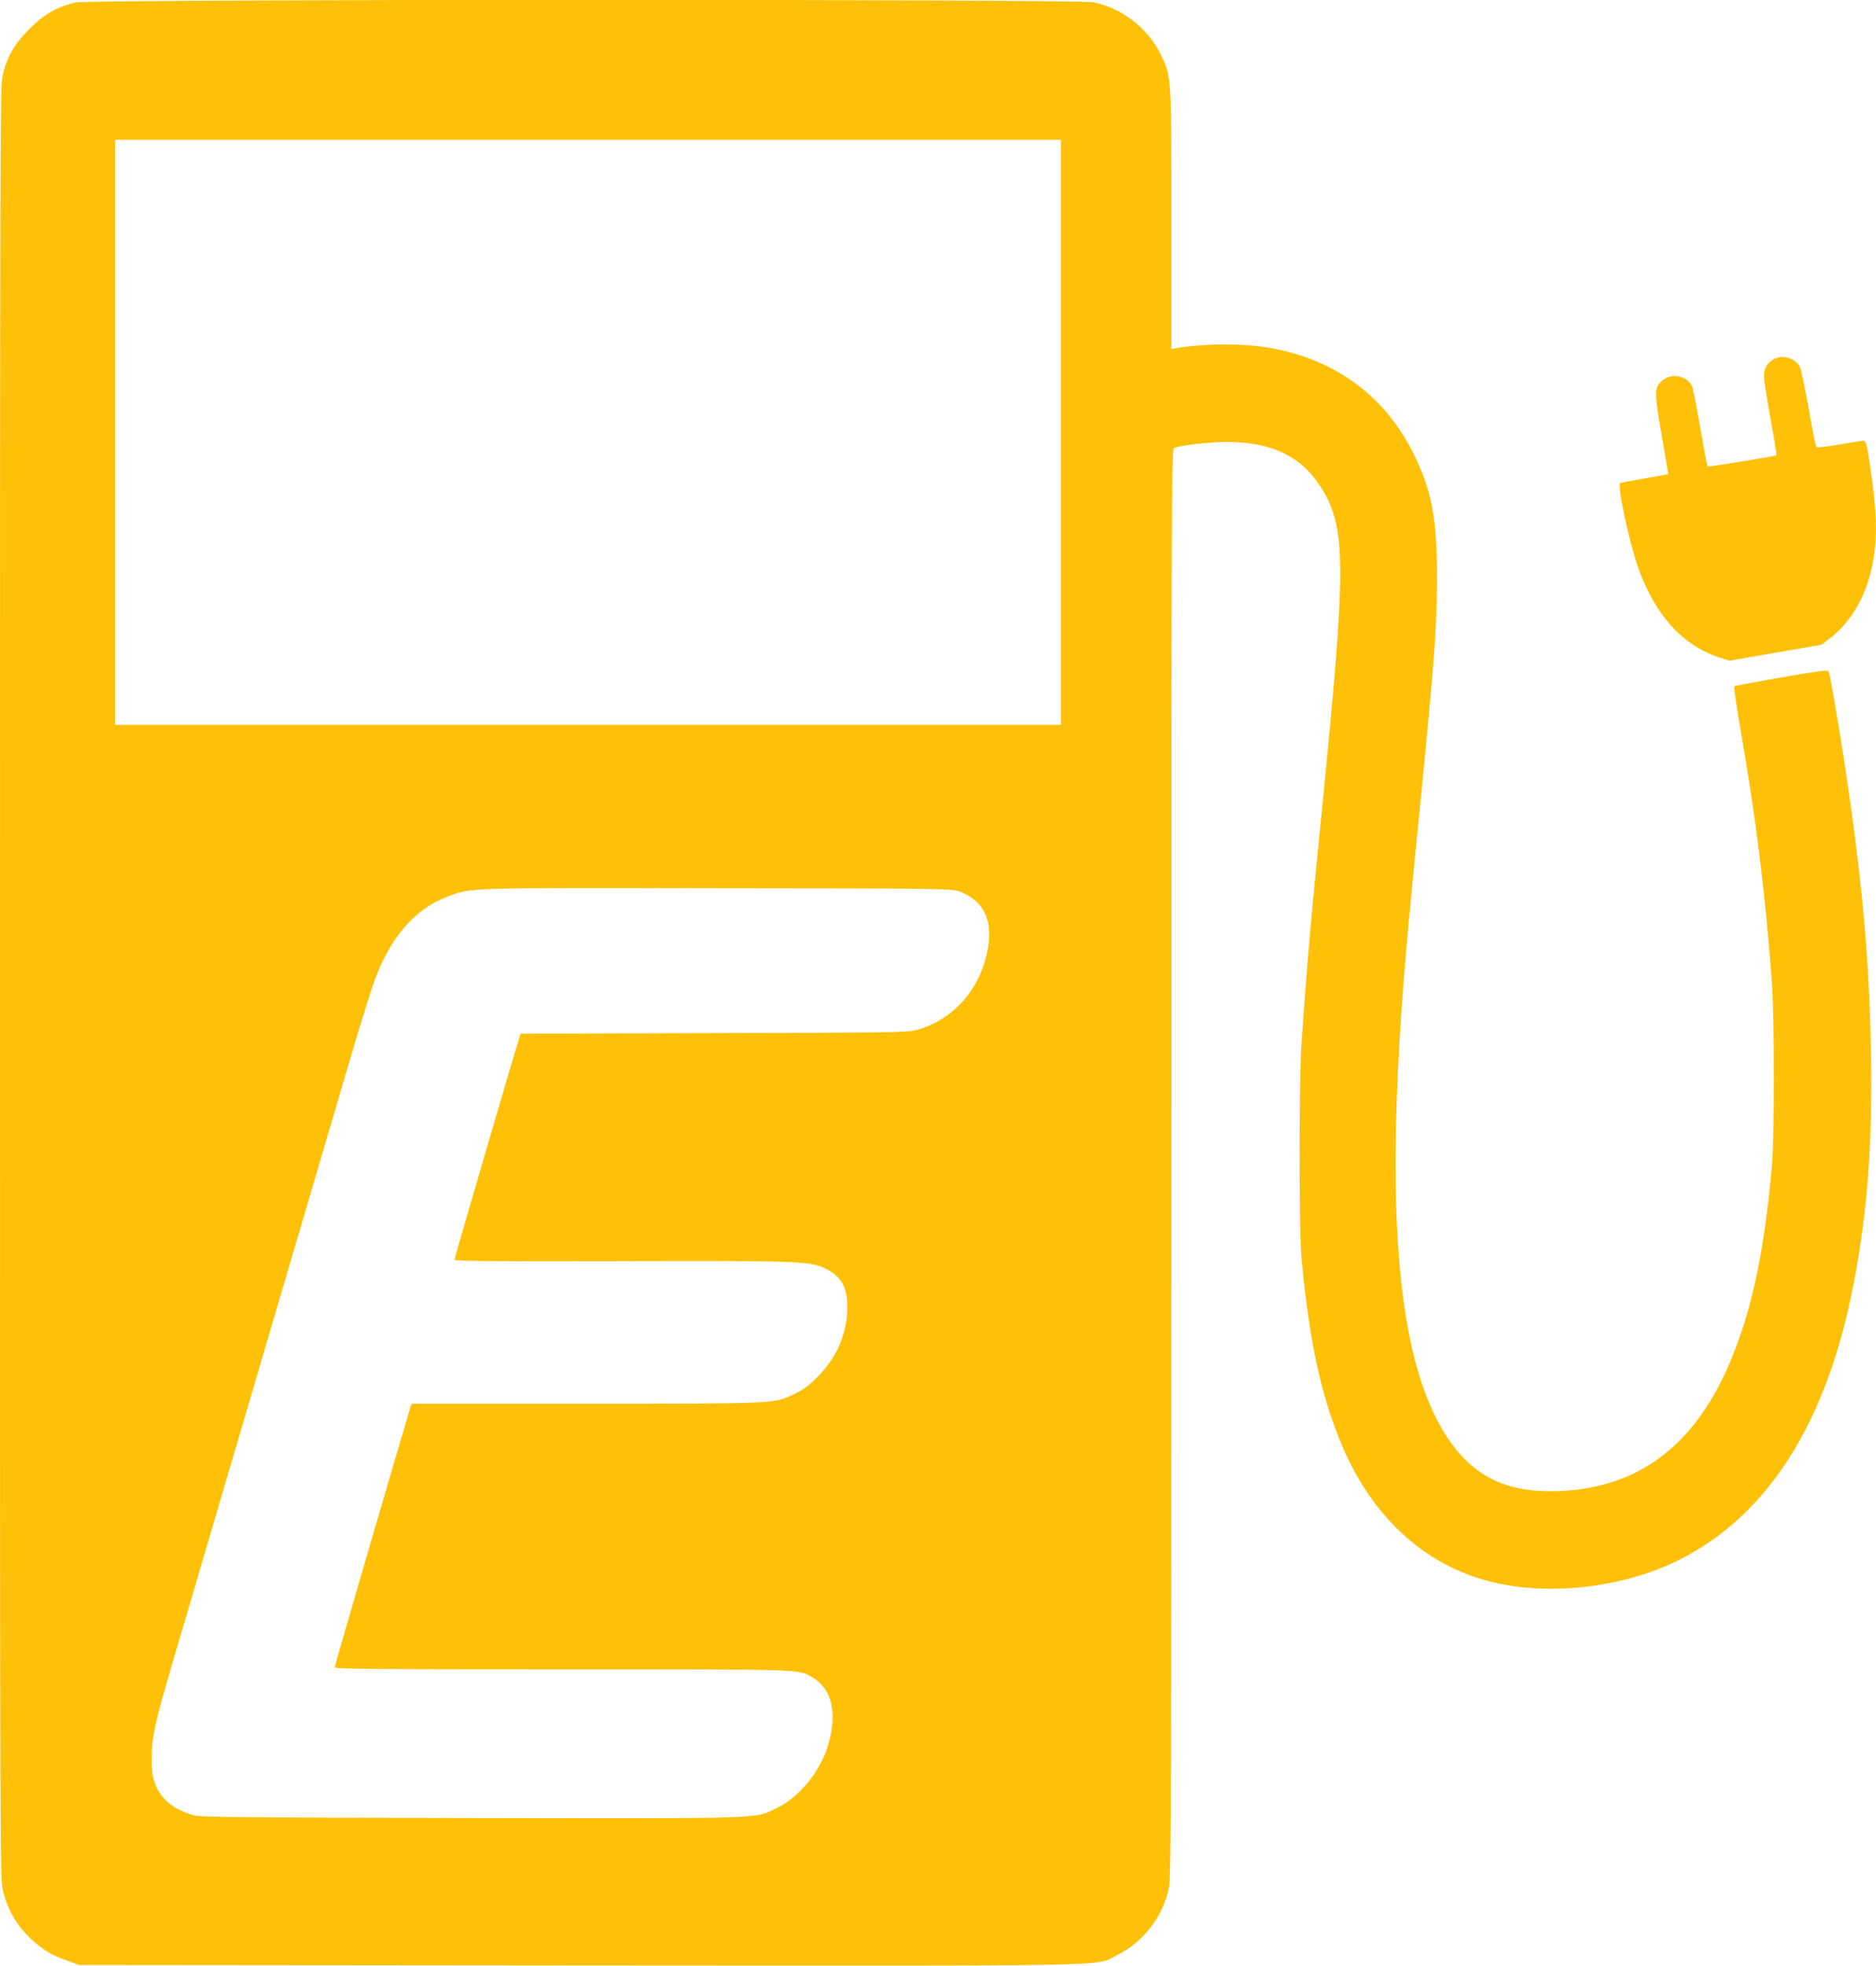 <?xml version="1.0" standalone="no"?>
<!DOCTYPE svg PUBLIC "-//W3C//DTD SVG 20010904//EN"
 "http://www.w3.org/TR/2001/REC-SVG-20010904/DTD/svg10.dtd">
<svg version="1.0" xmlns="http://www.w3.org/2000/svg"
 width="1222pt" height="1280pt" viewBox="0 0 1222 1280"
 preserveAspectRatio="xMidYMid meet">
<g transform="translate(0,1280) scale(0.1,-0.1)"
fill="#ffc107" stroke="none">
<path d="M495 12784 c-118 -25 -208 -76 -305 -174 -97 -97 -147 -185 -174
-307 -15 -65 -16 -608 -16 -5906 0 -5784 0 -5834 20 -5911 28 -111 74 -197
147 -276 80 -86 154 -136 263 -174 l85 -31 3268 -3 c3644 -2 3339 -8 3497 69
170 84 300 256 335 442 13 69 15 662 15 4722 0 4414 1 4644 18 4649 58 18 235
38 342 38 304 0 499 -99 628 -317 150 -254 149 -513 -3 -2035 -80 -797 -103
-1067 -137 -1560 -17 -255 -17 -1218 0 -1405 51 -546 128 -899 267 -1225 204
-478 560 -792 1007 -889 373 -81 832 -23 1180 149 584 290 970 898 1143 1805
90 470 122 906 112 1500 -9 489 -36 866 -103 1395 -45 364 -157 1062 -174
1090 -5 8 -92 -3 -306 -41 -164 -28 -302 -55 -307 -58 -4 -4 13 -124 38 -267
103 -590 162 -1063 207 -1664 16 -223 17 -1002 0 -1190 -52 -588 -138 -977
-292 -1323 -238 -533 -619 -797 -1153 -797 -306 0 -512 109 -673 355 -312 479
-401 1395 -284 2925 23 300 38 457 115 1235 88 882 105 1120 105 1441 0 384
-35 565 -156 807 -187 372 -510 608 -934 682 -170 30 -420 29 -602 -1 l-38 -7
0 841 c0 947 1 935 -71 1081 -82 167 -251 298 -434 336 -106 22 -6525 21
-6630 -1z m6415 -2799 l0 -1905 -3080 0 -3080 0 0 1905 0 1905 3080 0 3080 0
0 -1905z m-665 -2988 c150 -53 218 -174 194 -347 -39 -275 -219 -489 -470
-557 -59 -16 -163 -17 -1321 -20 l-1257 -4 -10 -32 c-30 -92 -421 -1431 -421
-1440 0 -9 266 -11 1062 -9 1185 3 1256 1 1356 -49 110 -54 149 -134 140 -287
-10 -159 -73 -296 -194 -419 -53 -54 -91 -82 -146 -108 -141 -67 -92 -65
-1355 -65 l-1141 0 -11 -32 c-37 -118 -491 -1673 -491 -1684 0 -12 228 -14
1483 -14 1600 0 1536 2 1630 -53 130 -77 165 -242 96 -457 -54 -165 -188 -326
-329 -393 -150 -72 -35 -68 -1995 -65 -1569 3 -1765 5 -1810 19 -132 42 -207
104 -245 205 -18 48 -22 79 -22 164 0 138 19 224 135 620 136 464 1033 3509
1171 3979 64 216 134 440 157 496 102 263 257 437 458 514 160 62 98 60 1766
57 1418 -1 1523 -3 1570 -19z"/>
<path d="M11564 10466 c-48 -21 -74 -61 -74 -115 0 -25 20 -151 43 -279 24
-128 41 -234 38 -236 -17 -9 -442 -78 -448 -73 -3 4 -25 119 -49 256 -23 137
-47 258 -53 269 -35 66 -133 84 -190 36 -56 -47 -57 -70 -8 -354 25 -140 44
-256 43 -257 -1 -1 -69 -14 -152 -28 -82 -14 -154 -28 -160 -30 -22 -7 53
-365 113 -540 110 -319 295 -523 544 -600 l55 -17 300 52 299 52 54 41 c151
116 252 303 286 527 25 164 18 325 -27 618 -18 122 -24 142 -40 142 -9 0 -81
-11 -160 -25 -89 -16 -144 -21 -148 -15 -3 5 -26 119 -49 252 -24 134 -50 255
-57 269 -27 53 -104 80 -160 55z"/>
</g>
</svg>
